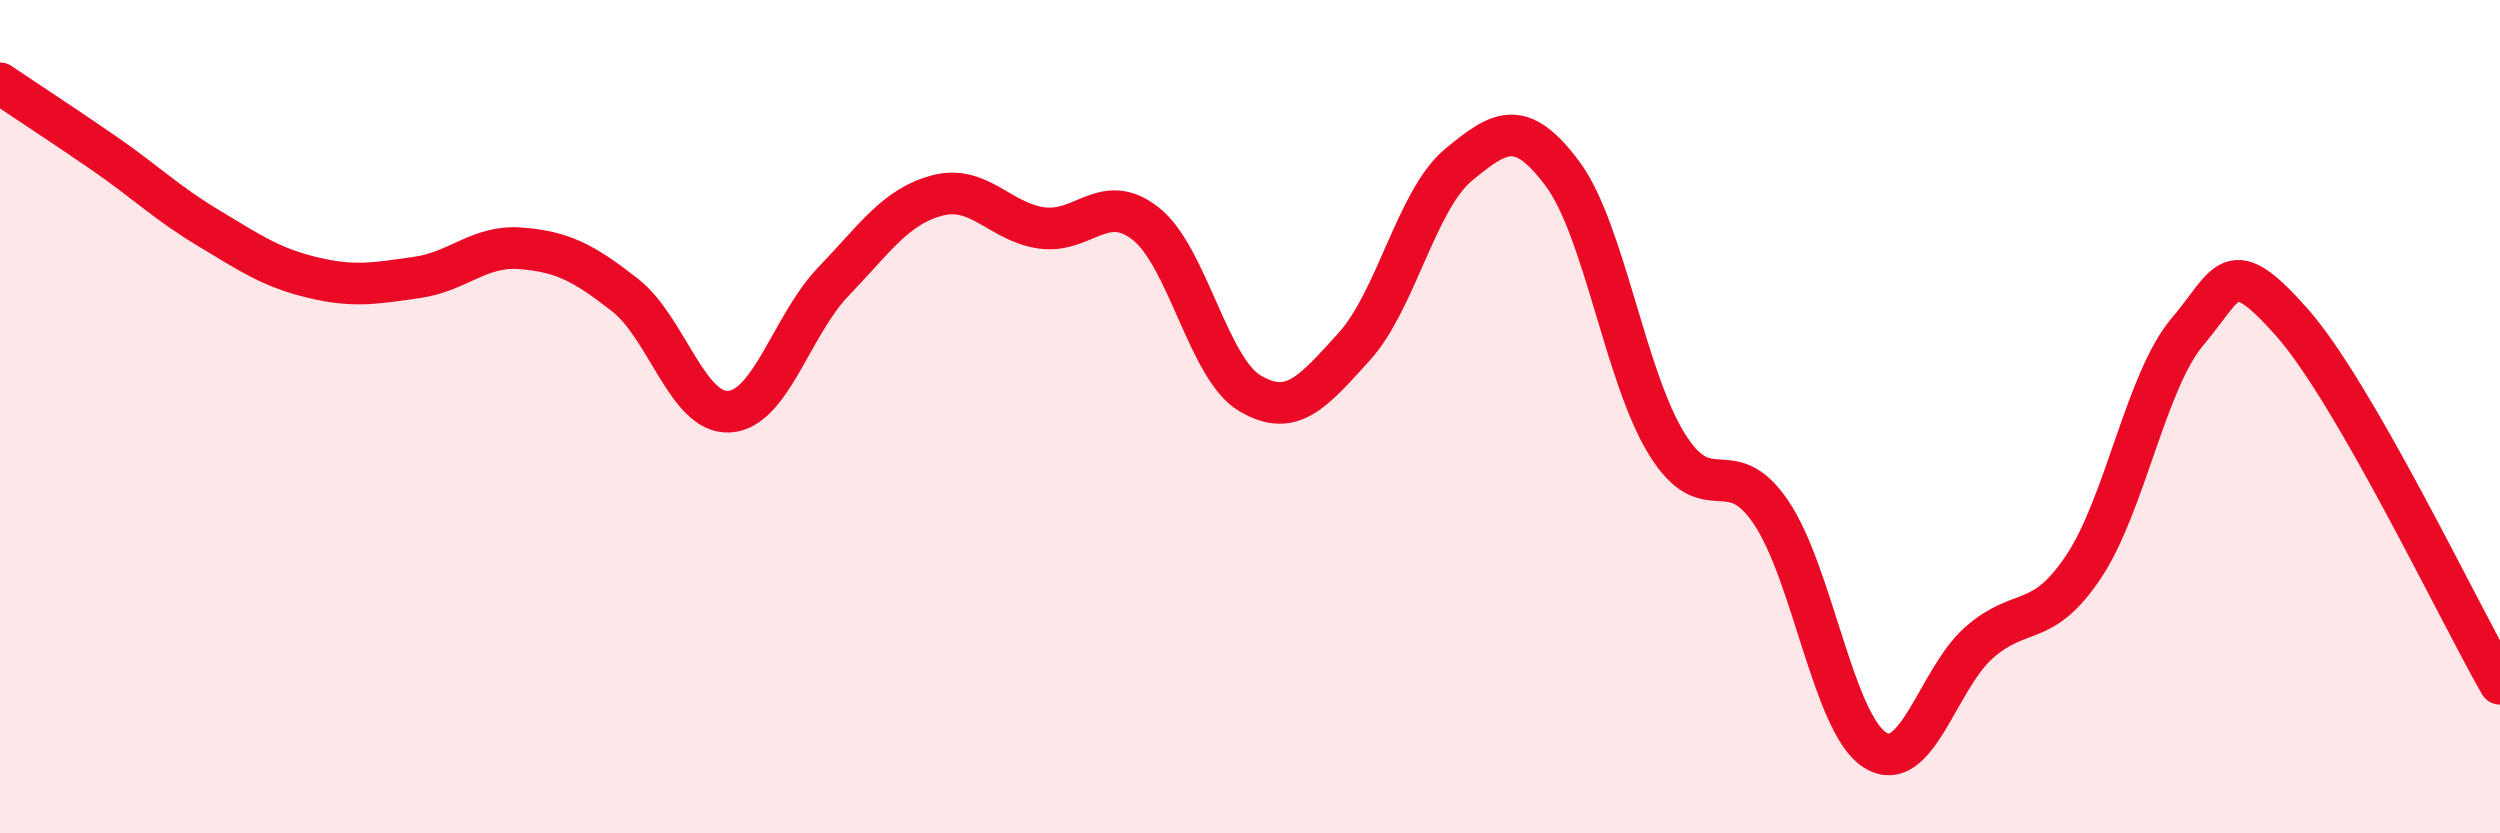 
    <svg width="60" height="20" viewBox="0 0 60 20" xmlns="http://www.w3.org/2000/svg">
      <path
        d="M 0,2 C 0.5,2.34 1.5,2.99 2.5,3.68 C 3.5,4.37 4,4.87 5,5.47 C 6,6.07 6.5,6.42 7.5,6.66 C 8.5,6.9 9,6.8 10,6.66 C 11,6.52 11.5,5.88 12.5,5.96 C 13.5,6.04 14,6.3 15,7.08 C 16,7.86 16.5,9.94 17.5,9.88 C 18.5,9.82 19,7.8 20,6.76 C 21,5.72 21.5,4.95 22.5,4.69 C 23.5,4.43 24,5.33 25,5.47 C 26,5.61 26.5,4.58 27.5,5.37 C 28.5,6.16 29,8.85 30,9.44 C 31,10.03 31.5,9.42 32.5,8.32 C 33.5,7.22 34,4.79 35,3.96 C 36,3.13 36.5,2.83 37.5,4.17 C 38.5,5.51 39,9.03 40,10.65 C 41,12.27 41.5,10.82 42.5,12.29 C 43.5,13.76 44,17.37 45,18 C 46,18.63 46.5,16.3 47.5,15.42 C 48.5,14.54 49,15.1 50,13.61 C 51,12.12 51.5,9.14 52.5,7.96 C 53.5,6.78 53.5,6.04 55,7.73 C 56.5,9.42 59,14.67 60,16.41L60 20L0 20Z"
        fill="#EB0A25"
        opacity="0.1"
        stroke-linecap="round"
        stroke-linejoin="round"
      />
      <path
        d="M 0,2 C 0.5,2.34 1.5,2.99 2.5,3.68 C 3.5,4.37 4,4.87 5,5.47 C 6,6.07 6.5,6.42 7.5,6.66 C 8.5,6.9 9,6.8 10,6.66 C 11,6.52 11.5,5.88 12.5,5.96 C 13.5,6.04 14,6.3 15,7.08 C 16,7.86 16.5,9.94 17.5,9.88 C 18.5,9.82 19,7.8 20,6.76 C 21,5.72 21.5,4.95 22.5,4.69 C 23.5,4.43 24,5.33 25,5.47 C 26,5.61 26.5,4.58 27.5,5.37 C 28.5,6.16 29,8.85 30,9.44 C 31,10.03 31.5,9.42 32.5,8.32 C 33.5,7.22 34,4.79 35,3.96 C 36,3.13 36.5,2.83 37.5,4.17 C 38.5,5.51 39,9.03 40,10.65 C 41,12.27 41.5,10.82 42.5,12.29 C 43.5,13.76 44,17.37 45,18 C 46,18.63 46.5,16.3 47.5,15.42 C 48.5,14.54 49,15.1 50,13.61 C 51,12.12 51.5,9.14 52.5,7.96 C 53.5,6.78 53.5,6.04 55,7.73 C 56.5,9.42 59,14.67 60,16.41"
        stroke="#EB0A25"
        stroke-width="1"
        fill="none"
        stroke-linecap="round"
        stroke-linejoin="round"
      />
    </svg>
  